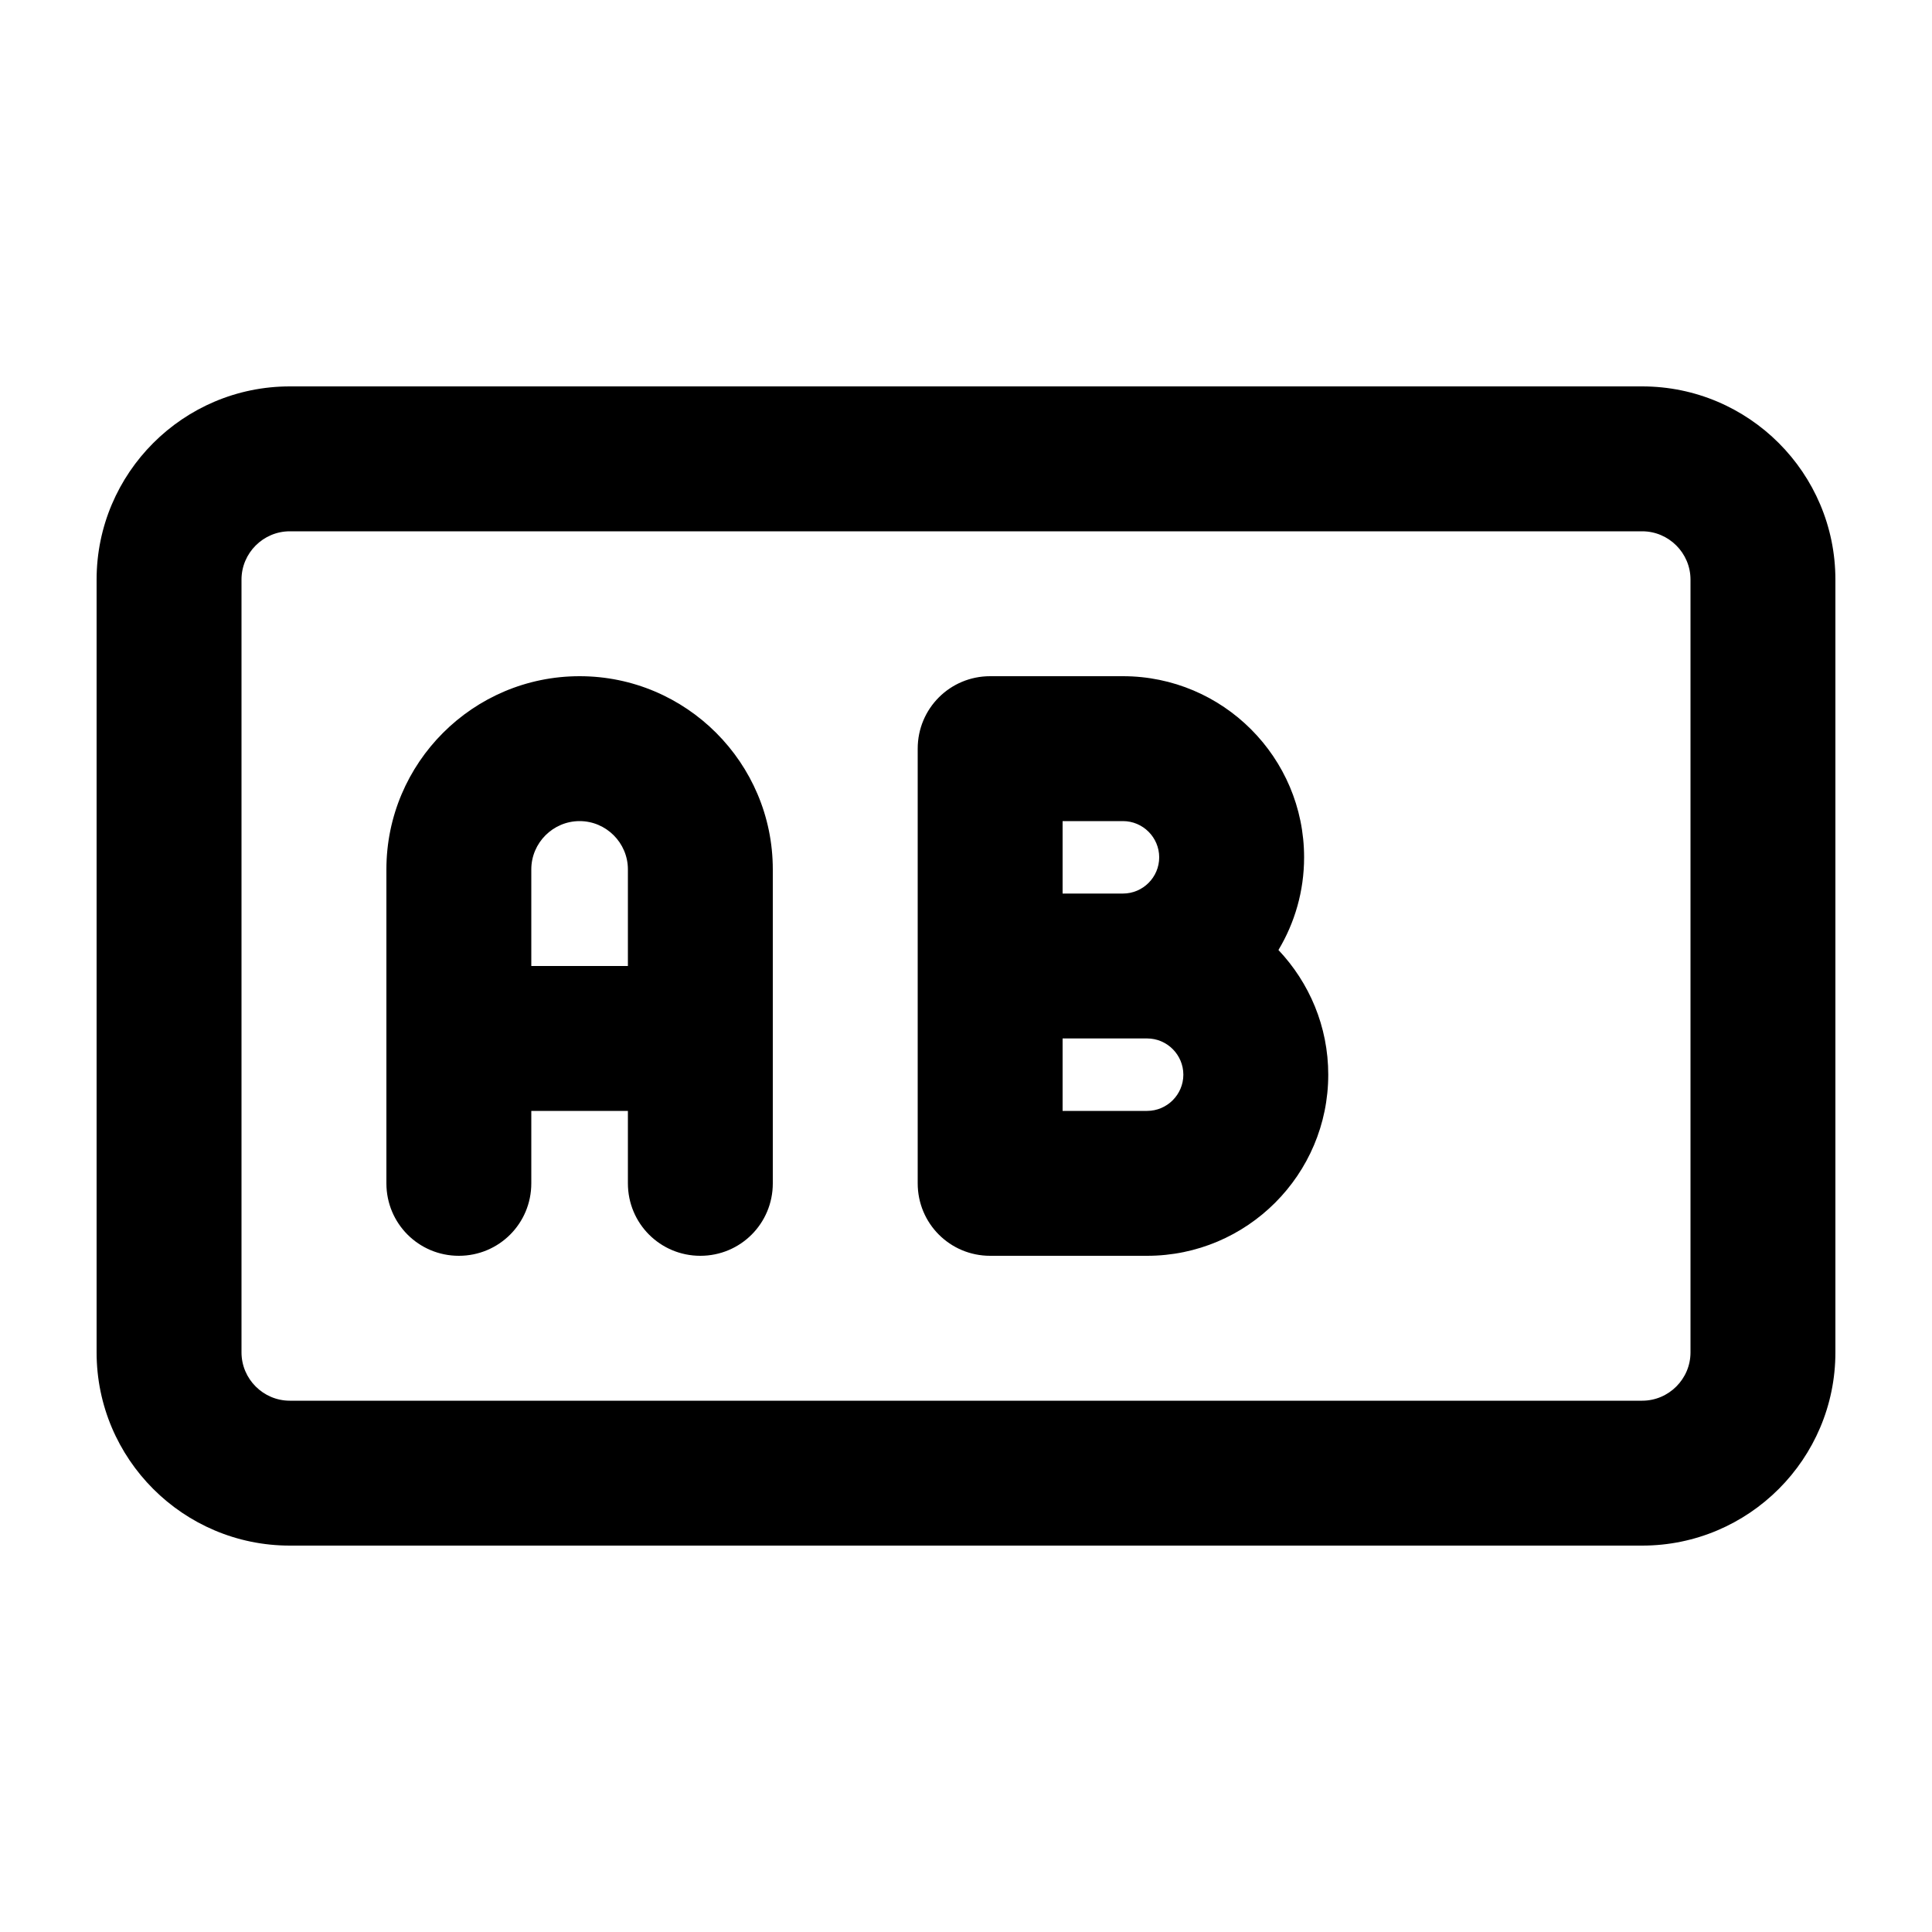 <svg xmlns="http://www.w3.org/2000/svg" viewBox="0 0 640 640"><!--! Font Awesome Pro 7.1.0 by @fontawesome - https://fontawesome.com License - https://fontawesome.com/license (Commercial License) Copyright 2025 Fonticons, Inc. --><path fill="currentColor" d="M544 176C552.8 176 560 183.2 560 192L560 448C560 456.8 552.8 464 544 464L96 464C87.2 464 80 456.8 80 448L80 192C80 183.2 87.2 176 96 176L544 176zM96 128C60.7 128 32 156.7 32 192L32 448C32 483.3 60.7 512 96 512L544 512C579.3 512 608 483.3 608 448L608 192C608 156.7 579.3 128 544 128L96 128zM128 288L128 392C128 405.3 138.7 416 152 416C165.3 416 176 405.3 176 392L176 368L208 368L208 392C208 405.3 218.7 416 232 416C245.3 416 256 405.3 256 392L256 288C256 252.7 227.3 224 192 224C156.7 224 128 252.7 128 288zM208 320L176 320L176 288C176 279.2 183.2 272 192 272C200.8 272 208 279.2 208 288L208 320zM304 248L304 392C304 405.3 314.7 416 328 416L380 416C413.1 416 440 389.1 440 356C440 340 433.7 325.5 423.5 314.7C428.9 305.7 432 295.2 432 284C432 250.9 405.1 224 372 224L328 224C314.7 224 304 234.7 304 248zM384 284C384 290.6 378.6 296 372 296L352 296L352 272L372 272C378.6 272 384 277.4 384 284zM352 368L352 344L380 344C386.6 344 392 349.4 392 356C392 362.6 386.6 368 380 368L352 368z"/></svg>